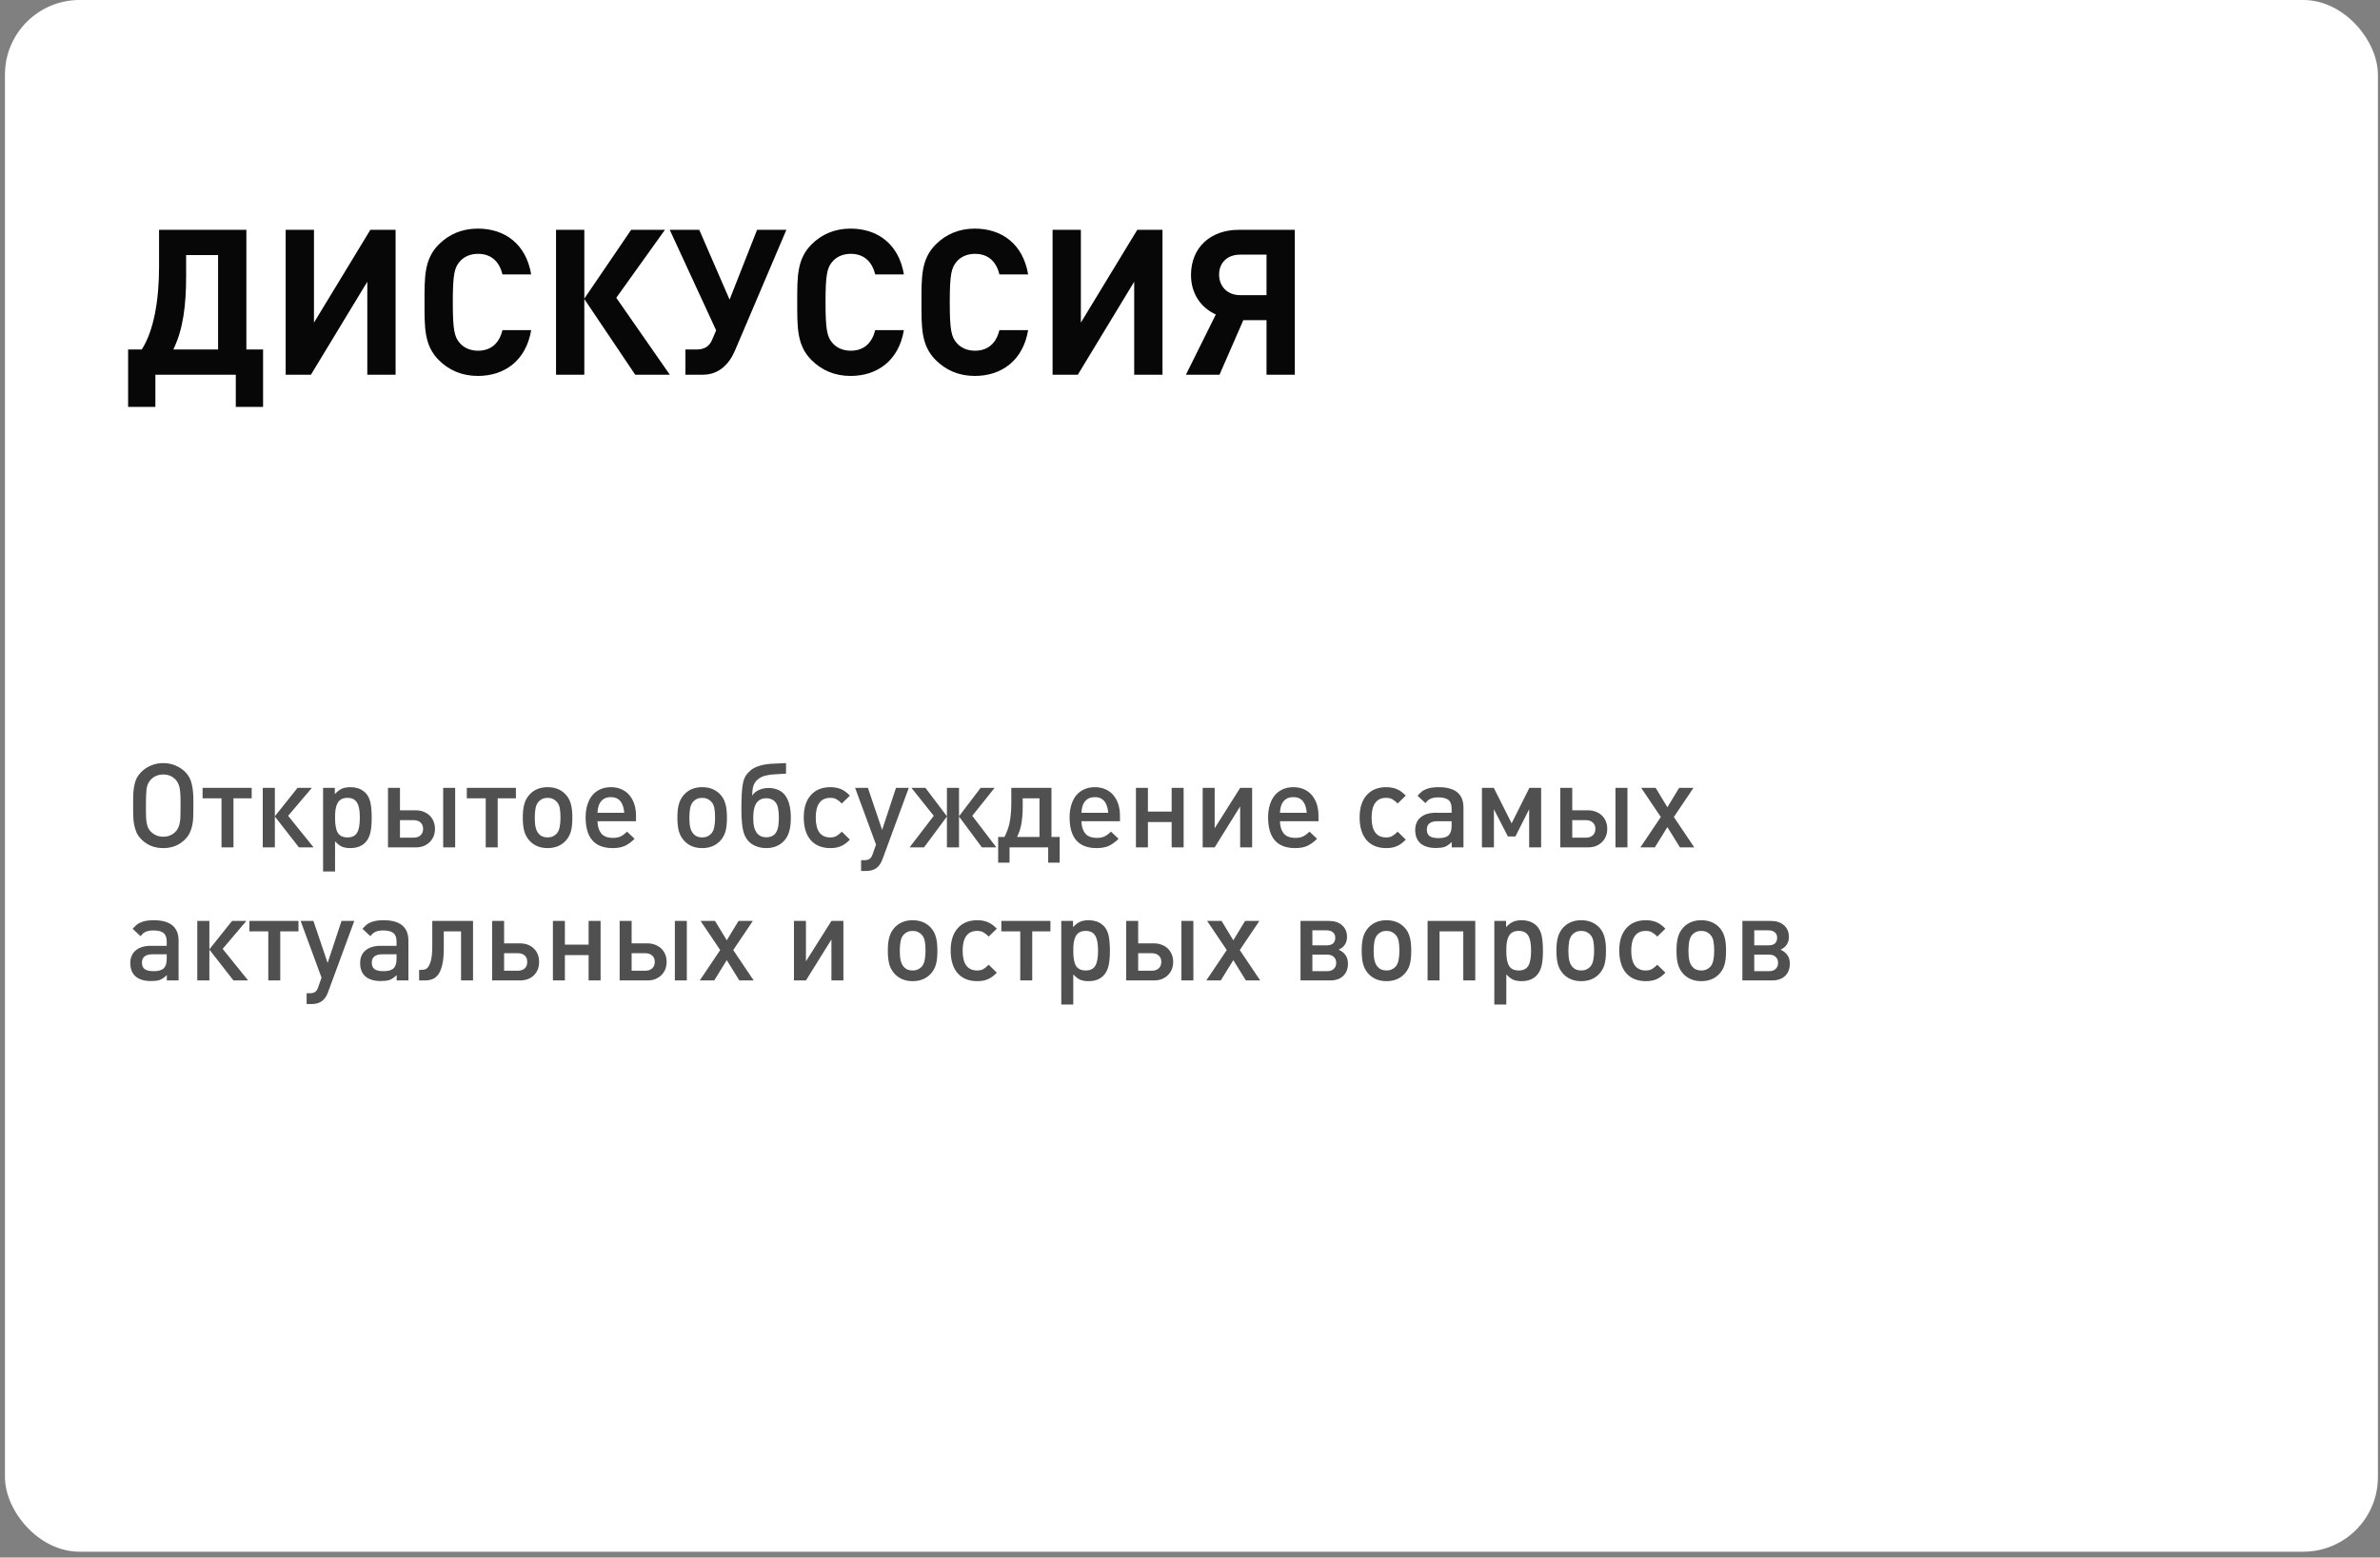 <?xml version="1.0" encoding="UTF-8"?> <svg xmlns="http://www.w3.org/2000/svg" width="304" height="199" viewBox="0 0 304 199" fill="none"><rect x="0" y="0" width="304" height="199" fill="#808080" stroke="none"/> <rect x="0.633" width="303.101" height="198.255" rx="9.531" fill="white"></rect> <path d="M33.602 51.984H30.118V47.876H19.848V51.984H16.364V44.652H18.106C19.64 42.286 20.316 38.36 20.316 34.096V29.364H31.47V44.652H33.602V51.984ZM27.856 44.652V32.588H23.774V35.266C23.774 38.932 23.41 42.078 22.136 44.652H27.856ZM50.53 47.876H46.916V35.994L39.714 47.876H36.49V29.364H40.104V41.22L47.306 29.364H50.53V47.876ZM67.847 42.182C67.198 46.056 64.468 48.032 61.035 48.032C59.008 48.032 57.343 47.304 56.044 46.004C54.172 44.132 54.224 41.818 54.224 38.62C54.224 35.422 54.172 33.108 56.044 31.236C57.343 29.936 59.008 29.208 61.035 29.208C64.493 29.208 67.198 31.184 67.847 35.058H64.181C63.818 33.576 62.882 32.432 61.062 32.432C60.074 32.432 59.267 32.796 58.748 33.394C58.045 34.174 57.837 35.058 57.837 38.62C57.837 42.182 58.045 43.066 58.748 43.846C59.267 44.444 60.074 44.808 61.062 44.808C62.882 44.808 63.818 43.664 64.181 42.182H67.847ZM74.636 47.876H71.022V29.364H74.636V38.152L80.617 29.364H84.933L78.719 38.048L85.556 47.876H81.136L74.636 38.204V47.876ZM100.445 29.364L93.893 44.756C93.191 46.42 91.917 47.876 89.759 47.876H87.549V44.652H89.005C89.993 44.652 90.591 44.236 90.929 43.482L91.475 42.208L85.547 29.364H89.317L93.191 38.282L96.701 29.364H100.445ZM115.455 42.182C114.805 46.056 112.075 48.032 108.643 48.032C106.615 48.032 104.951 47.304 103.651 46.004C101.779 44.132 101.831 41.818 101.831 38.62C101.831 35.422 101.779 33.108 103.651 31.236C104.951 29.936 106.615 29.208 108.643 29.208C112.101 29.208 114.805 31.184 115.455 35.058H111.789C111.425 33.576 110.489 32.432 108.669 32.432C107.681 32.432 106.875 32.796 106.355 33.394C105.653 34.174 105.445 35.058 105.445 38.62C105.445 42.182 105.653 43.066 106.355 43.846C106.875 44.444 107.681 44.808 108.669 44.808C110.489 44.808 111.425 43.664 111.789 42.182H115.455ZM131.324 42.182C130.674 46.056 127.944 48.032 124.512 48.032C122.484 48.032 120.82 47.304 119.52 46.004C117.648 44.132 117.7 41.818 117.7 38.62C117.7 35.422 117.648 33.108 119.52 31.236C120.82 29.936 122.484 29.208 124.512 29.208C127.97 29.208 130.674 31.184 131.324 35.058H127.658C127.294 33.576 126.358 32.432 124.538 32.432C123.55 32.432 122.744 32.796 122.224 33.394C121.522 34.174 121.314 35.058 121.314 38.62C121.314 42.182 121.522 43.066 122.224 43.846C122.744 44.444 123.55 44.808 124.538 44.808C126.358 44.808 127.294 43.664 127.658 42.182H131.324ZM148.487 47.876H144.873V35.994L137.671 47.876H134.447V29.364H138.061V41.22L145.263 29.364H148.487V47.876ZM158.81 40.908L155.768 47.876H151.478L155.3 40.18C153.35 39.296 152.128 37.476 152.128 35.136C152.128 31.6 154.65 29.364 158.212 29.364H165.388V47.876H161.774V40.908H158.81ZM161.774 37.71V32.536H158.394C156.782 32.536 155.716 33.55 155.716 35.084C155.716 36.592 156.782 37.71 158.394 37.71H161.774Z" fill="#070707"></path> <path opacity="0.7" d="M24.7 103.078C24.7 103.518 24.695 103.933 24.685 104.323C24.675 104.703 24.635 105.068 24.565 105.418C24.495 105.758 24.39 106.078 24.25 106.378C24.11 106.678 23.915 106.958 23.665 107.218C22.925 107.978 21.985 108.358 20.845 108.358C19.715 108.358 18.78 107.978 18.04 107.218C17.78 106.958 17.58 106.673 17.44 106.363C17.31 106.053 17.21 105.728 17.14 105.388C17.07 105.038 17.03 104.678 17.02 104.308C17.01 103.928 17.005 103.538 17.005 103.138V102.433C17.005 101.993 17.015 101.593 17.035 101.233C17.065 100.863 17.115 100.523 17.185 100.213C17.255 99.903 17.355 99.623 17.485 99.373C17.625 99.113 17.81 98.868 18.04 98.638C18.41 98.268 18.83 97.988 19.3 97.798C19.78 97.598 20.295 97.498 20.845 97.498C21.405 97.498 21.92 97.598 22.39 97.798C22.87 97.988 23.295 98.268 23.665 98.638C24.085 99.058 24.36 99.563 24.49 100.153C24.63 100.743 24.7 101.418 24.7 102.178V103.078ZM23.065 102.823C23.065 102.423 23.06 102.058 23.05 101.728C23.04 101.398 23.015 101.103 22.975 100.843C22.935 100.583 22.87 100.353 22.78 100.153C22.7 99.953 22.585 99.773 22.435 99.613C22.015 99.173 21.485 98.953 20.845 98.953C20.545 98.953 20.255 99.008 19.975 99.118C19.705 99.228 19.465 99.393 19.255 99.613C18.955 99.933 18.775 100.348 18.715 100.858C18.665 101.368 18.64 101.968 18.64 102.658V103.573C18.64 103.843 18.645 104.108 18.655 104.368C18.665 104.628 18.69 104.873 18.73 105.103C18.77 105.333 18.83 105.548 18.91 105.748C19 105.938 19.115 106.103 19.255 106.243C19.695 106.683 20.225 106.903 20.845 106.903C21.495 106.903 22.025 106.683 22.435 106.243C22.595 106.083 22.715 105.898 22.795 105.688C22.885 105.478 22.95 105.238 22.99 104.968C23.03 104.698 23.05 104.388 23.05 104.038C23.06 103.678 23.065 103.273 23.065 102.823ZM29.822 101.998V108.268H28.292V101.998H25.877V100.663H32.147V101.998H29.822ZM33.563 108.268V100.663H35.108V104.293L38.003 100.663H39.833L36.803 104.233L40.058 108.268H38.183L35.108 104.323V108.268H33.563ZM47.478 104.488C47.478 105.318 47.413 105.983 47.283 106.483C47.153 106.973 46.938 107.368 46.638 107.668C46.178 108.128 45.548 108.358 44.748 108.358C44.308 108.358 43.943 108.293 43.653 108.163C43.373 108.033 43.088 107.808 42.798 107.488V111.343H41.268V100.663H42.768V101.458C42.918 101.298 43.063 101.163 43.203 101.053C43.343 100.943 43.488 100.853 43.638 100.783C43.788 100.713 43.948 100.663 44.118 100.633C44.298 100.593 44.503 100.573 44.733 100.573C45.413 100.573 45.973 100.738 46.413 101.068C46.863 101.388 47.163 101.878 47.313 102.538C47.373 102.808 47.413 103.088 47.433 103.378C47.463 103.668 47.478 104.038 47.478 104.488ZM45.963 104.458C45.963 103.548 45.838 102.903 45.588 102.523C45.348 102.133 44.943 101.938 44.373 101.938C43.753 101.938 43.323 102.183 43.083 102.673C42.983 102.873 42.908 103.123 42.858 103.423C42.818 103.713 42.798 104.078 42.798 104.518C42.798 105.398 42.918 106.033 43.158 106.423C43.408 106.803 43.818 106.993 44.388 106.993C44.958 106.993 45.363 106.798 45.603 106.408C45.843 106.018 45.963 105.368 45.963 104.458ZM56.609 108.268V100.663H58.139V108.268H56.609ZM55.559 105.898C55.559 106.248 55.499 106.568 55.379 106.858C55.259 107.148 55.089 107.398 54.869 107.608C54.649 107.818 54.389 107.983 54.089 108.103C53.789 108.213 53.454 108.268 53.084 108.268H49.559V100.663H51.089V103.528H53.084C53.454 103.528 53.789 103.588 54.089 103.708C54.389 103.818 54.649 103.978 54.869 104.188C55.089 104.398 55.259 104.648 55.379 104.938C55.499 105.228 55.559 105.548 55.559 105.898ZM54.044 105.898C54.044 105.548 53.934 105.278 53.714 105.088C53.504 104.888 53.209 104.788 52.829 104.788H51.089V107.023H52.829C53.209 107.023 53.504 106.923 53.714 106.723C53.934 106.523 54.044 106.248 54.044 105.898ZM63.572 101.998V108.268H62.042V101.998H59.627V100.663H65.897V101.998H63.572ZM73.107 104.428C73.107 104.808 73.092 105.148 73.062 105.448C73.032 105.748 72.982 106.018 72.912 106.258C72.842 106.498 72.747 106.718 72.627 106.918C72.517 107.108 72.382 107.288 72.222 107.458C71.642 108.058 70.882 108.358 69.942 108.358C69.012 108.358 68.257 108.058 67.677 107.458C67.357 107.118 67.127 106.723 66.987 106.273C66.847 105.813 66.777 105.208 66.777 104.458C66.777 103.718 66.847 103.123 66.987 102.673C67.127 102.213 67.357 101.813 67.677 101.473C68.257 100.873 69.012 100.573 69.942 100.573C70.882 100.573 71.642 100.873 72.222 101.473C72.542 101.803 72.767 102.198 72.897 102.658C73.037 103.108 73.107 103.698 73.107 104.428ZM71.592 104.488C71.592 104.008 71.562 103.603 71.502 103.273C71.442 102.933 71.312 102.653 71.112 102.433C70.972 102.283 70.807 102.163 70.617 102.073C70.427 101.983 70.202 101.938 69.942 101.938C69.682 101.938 69.457 101.983 69.267 102.073C69.077 102.163 68.912 102.288 68.772 102.448C68.582 102.678 68.457 102.968 68.397 103.318C68.337 103.668 68.307 104.068 68.307 104.518C68.307 105.028 68.347 105.438 68.427 105.748C68.507 106.058 68.632 106.313 68.802 106.513C69.072 106.833 69.452 106.993 69.942 106.993C70.202 106.993 70.427 106.948 70.617 106.858C70.817 106.768 70.987 106.643 71.127 106.483C71.307 106.263 71.427 105.988 71.487 105.658C71.557 105.328 71.592 104.938 71.592 104.488ZM76.319 104.923C76.329 105.563 76.484 106.078 76.784 106.468C77.094 106.858 77.603 107.053 78.314 107.053C78.694 107.053 79.019 106.988 79.288 106.858C79.558 106.718 79.829 106.518 80.099 106.258L81.058 107.173C80.629 107.593 80.204 107.898 79.784 108.088C79.374 108.268 78.864 108.358 78.254 108.358C77.103 108.358 76.239 108.028 75.659 107.368C75.088 106.708 74.803 105.728 74.803 104.428C74.803 103.828 74.879 103.293 75.028 102.823C75.178 102.343 75.388 101.938 75.659 101.608C75.939 101.278 76.278 101.023 76.678 100.843C77.079 100.663 77.528 100.573 78.028 100.573C78.519 100.573 78.959 100.658 79.349 100.828C79.749 100.998 80.088 101.243 80.368 101.563C80.648 101.883 80.864 102.268 81.013 102.718C81.163 103.168 81.239 103.673 81.239 104.233V104.923H76.319ZM79.739 103.843C79.719 103.583 79.674 103.333 79.603 103.093C79.543 102.853 79.448 102.643 79.319 102.463C79.189 102.273 79.019 102.123 78.808 102.013C78.599 101.903 78.338 101.848 78.028 101.848C77.719 101.848 77.454 101.903 77.234 102.013C77.023 102.123 76.849 102.273 76.709 102.463C76.579 102.643 76.484 102.853 76.424 103.093C76.364 103.333 76.329 103.583 76.319 103.843H79.739ZM92.853 104.428C92.853 104.808 92.838 105.148 92.808 105.448C92.778 105.748 92.728 106.018 92.658 106.258C92.588 106.498 92.493 106.718 92.373 106.918C92.263 107.108 92.128 107.288 91.968 107.458C91.388 108.058 90.628 108.358 89.688 108.358C88.758 108.358 88.003 108.058 87.423 107.458C87.103 107.118 86.873 106.723 86.733 106.273C86.593 105.813 86.523 105.208 86.523 104.458C86.523 103.718 86.593 103.123 86.733 102.673C86.873 102.213 87.103 101.813 87.423 101.473C88.003 100.873 88.758 100.573 89.688 100.573C90.628 100.573 91.388 100.873 91.968 101.473C92.288 101.803 92.513 102.198 92.643 102.658C92.783 103.108 92.853 103.698 92.853 104.428ZM91.338 104.488C91.338 104.008 91.308 103.603 91.248 103.273C91.188 102.933 91.058 102.653 90.858 102.433C90.718 102.283 90.553 102.163 90.363 102.073C90.173 101.983 89.948 101.938 89.688 101.938C89.428 101.938 89.203 101.983 89.013 102.073C88.823 102.163 88.658 102.288 88.518 102.448C88.328 102.678 88.203 102.968 88.143 103.318C88.083 103.668 88.053 104.068 88.053 104.518C88.053 105.028 88.093 105.438 88.173 105.748C88.253 106.058 88.378 106.313 88.548 106.513C88.818 106.833 89.198 106.993 89.688 106.993C89.948 106.993 90.173 106.948 90.363 106.858C90.563 106.768 90.733 106.643 90.873 106.483C91.053 106.263 91.173 105.988 91.233 105.658C91.303 105.328 91.338 104.938 91.338 104.488ZM97.88 106.978C98.09 106.978 98.295 106.943 98.495 106.873C98.695 106.803 98.865 106.688 99.005 106.528C99.165 106.338 99.285 106.083 99.365 105.763C99.445 105.433 99.485 105.013 99.485 104.503C99.485 103.993 99.45 103.573 99.38 103.243C99.31 102.913 99.19 102.653 99.02 102.463C98.88 102.303 98.71 102.183 98.51 102.103C98.31 102.023 98.1 101.983 97.88 101.983C97.39 101.983 97.005 102.143 96.725 102.463C96.565 102.643 96.44 102.898 96.35 103.228C96.26 103.548 96.215 103.963 96.215 104.473C96.215 105.013 96.26 105.443 96.35 105.763C96.45 106.073 96.585 106.328 96.755 106.528C97.035 106.828 97.41 106.978 97.88 106.978ZM97.895 108.358C97.265 108.358 96.705 108.223 96.215 107.953C95.735 107.683 95.38 107.293 95.15 106.783C95.06 106.593 94.985 106.373 94.925 106.123C94.865 105.863 94.82 105.588 94.79 105.298C94.76 105.008 94.735 104.703 94.715 104.383C94.705 104.063 94.7 103.743 94.7 103.423C94.7 102.603 94.715 101.923 94.745 101.383C94.775 100.833 94.83 100.378 94.91 100.018C94.99 99.648 95.105 99.348 95.255 99.118C95.405 98.888 95.6 98.668 95.84 98.458C96.09 98.238 96.38 98.068 96.71 97.948C97.04 97.818 97.395 97.723 97.775 97.663C98.165 97.603 98.58 97.568 99.02 97.558C99.46 97.538 99.92 97.518 100.4 97.498V98.848C100.15 98.868 99.87 98.883 99.56 98.893C99.26 98.903 98.955 98.923 98.645 98.953C98.345 98.983 98.05 99.033 97.76 99.103C97.47 99.173 97.215 99.283 96.995 99.433C96.635 99.673 96.39 99.973 96.26 100.333C96.14 100.683 96.08 101.128 96.08 101.668C96.25 101.368 96.525 101.128 96.905 100.948C97.285 100.768 97.705 100.678 98.165 100.678C98.535 100.678 98.88 100.733 99.2 100.843C99.52 100.953 99.795 101.113 100.025 101.323C100.365 101.643 100.615 102.073 100.775 102.613C100.935 103.153 101.015 103.763 101.015 104.443C101.015 105.203 100.94 105.818 100.79 106.288C100.65 106.758 100.415 107.163 100.085 107.503C99.825 107.773 99.505 107.983 99.125 108.133C98.745 108.283 98.335 108.358 97.895 108.358ZM108.56 107.278C108.32 107.518 108.12 107.693 107.96 107.803C107.81 107.913 107.635 108.013 107.435 108.103C107.055 108.273 106.6 108.358 106.07 108.358C104.99 108.358 104.15 108.018 103.55 107.338C102.96 106.648 102.665 105.678 102.665 104.428C102.665 103.218 102.965 102.273 103.565 101.593C104.165 100.913 105 100.573 106.07 100.573C106.58 100.573 107.035 100.658 107.435 100.828C107.635 100.918 107.81 101.018 107.96 101.128C108.12 101.238 108.32 101.413 108.56 101.653L107.525 102.658C107.295 102.428 107.075 102.253 106.865 102.133C106.665 102.003 106.395 101.938 106.055 101.938C105.435 101.938 104.97 102.153 104.66 102.583C104.35 103.003 104.195 103.628 104.195 104.458C104.195 106.148 104.815 106.993 106.055 106.993C106.395 106.993 106.665 106.928 106.865 106.798C107.075 106.668 107.295 106.488 107.525 106.258L108.56 107.278ZM112.72 109.783C112.53 110.303 112.265 110.683 111.925 110.923C111.595 111.163 111.155 111.283 110.605 111.283H109.99V109.903H110.38C110.69 109.903 110.92 109.848 111.07 109.738C111.23 109.638 111.365 109.428 111.475 109.108L111.895 107.908L109.225 100.663H110.86L112.675 106.033L114.445 100.663H116.08L112.72 109.783ZM116.181 108.268L119.271 104.233L116.421 100.663H118.206L120.951 104.293V100.663H122.496V104.293L125.256 100.663H127.041L124.191 104.233L127.266 108.268H125.421L122.496 104.323V108.268H120.951V104.323L118.026 108.268H116.181ZM130.63 103.213C130.63 103.653 130.61 104.053 130.57 104.413C130.54 104.763 130.495 105.088 130.435 105.388C130.375 105.678 130.3 105.953 130.21 106.213C130.12 106.463 130.02 106.703 129.91 106.933H132.775V101.998H130.63V103.213ZM134.305 100.663V106.933H135.355V110.218H133.885V108.268H128.95V110.218H127.495V106.933H128.305C128.425 106.693 128.535 106.443 128.635 106.183C128.745 105.923 128.84 105.623 128.92 105.283C129 104.943 129.06 104.558 129.1 104.128C129.15 103.698 129.175 103.188 129.175 102.598V100.663H134.305ZM138.135 104.923C138.145 105.563 138.3 106.078 138.6 106.468C138.91 106.858 139.42 107.053 140.13 107.053C140.51 107.053 140.835 106.988 141.105 106.858C141.375 106.718 141.645 106.518 141.915 106.258L142.875 107.173C142.445 107.593 142.02 107.898 141.6 108.088C141.19 108.268 140.68 108.358 140.07 108.358C138.92 108.358 138.055 108.028 137.475 107.368C136.905 106.708 136.62 105.728 136.62 104.428C136.62 103.828 136.695 103.293 136.845 102.823C136.995 102.343 137.205 101.938 137.475 101.608C137.755 101.278 138.095 101.023 138.495 100.843C138.895 100.663 139.345 100.573 139.845 100.573C140.335 100.573 140.775 100.658 141.165 100.828C141.565 100.998 141.905 101.243 142.185 101.563C142.465 101.883 142.68 102.268 142.83 102.718C142.98 103.168 143.055 103.673 143.055 104.233V104.923H138.135ZM141.555 103.843C141.535 103.583 141.49 103.333 141.42 103.093C141.36 102.853 141.265 102.643 141.135 102.463C141.005 102.273 140.835 102.123 140.625 102.013C140.415 101.903 140.155 101.848 139.845 101.848C139.535 101.848 139.27 101.903 139.05 102.013C138.84 102.123 138.665 102.273 138.525 102.463C138.395 102.643 138.3 102.853 138.24 103.093C138.18 103.333 138.145 103.583 138.135 103.843H141.555ZM149.656 108.268V105.028H146.626V108.268H145.096V100.663H146.626V103.693H149.656V100.663H151.186V108.268H149.656ZM158.406 108.268V103.033L155.151 108.268H153.621V100.663H155.151V105.823L158.406 100.663H159.936V108.268H158.406ZM163.491 104.923C163.501 105.563 163.656 106.078 163.956 106.468C164.266 106.858 164.776 107.053 165.486 107.053C165.866 107.053 166.191 106.988 166.461 106.858C166.731 106.718 167.001 106.518 167.271 106.258L168.231 107.173C167.801 107.593 167.376 107.898 166.956 108.088C166.546 108.268 166.036 108.358 165.426 108.358C164.276 108.358 163.411 108.028 162.831 107.368C162.261 106.708 161.976 105.728 161.976 104.428C161.976 103.828 162.051 103.293 162.201 102.823C162.351 102.343 162.561 101.938 162.831 101.608C163.111 101.278 163.451 101.023 163.851 100.843C164.251 100.663 164.701 100.573 165.201 100.573C165.691 100.573 166.131 100.658 166.521 100.828C166.921 100.998 167.261 101.243 167.541 101.563C167.821 101.883 168.036 102.268 168.186 102.718C168.336 103.168 168.411 103.673 168.411 104.233V104.923H163.491ZM166.911 103.843C166.891 103.583 166.846 103.333 166.776 103.093C166.716 102.853 166.621 102.643 166.491 102.463C166.361 102.273 166.191 102.123 165.981 102.013C165.771 101.903 165.511 101.848 165.201 101.848C164.891 101.848 164.626 101.903 164.406 102.013C164.196 102.123 164.021 102.273 163.881 102.463C163.751 102.643 163.656 102.853 163.596 103.093C163.536 103.333 163.501 103.583 163.491 103.843H166.911ZM179.561 107.278C179.321 107.518 179.121 107.693 178.961 107.803C178.811 107.913 178.636 108.013 178.436 108.103C178.056 108.273 177.601 108.358 177.071 108.358C175.991 108.358 175.151 108.018 174.551 107.338C173.961 106.648 173.666 105.678 173.666 104.428C173.666 103.218 173.966 102.273 174.566 101.593C175.166 100.913 176.001 100.573 177.071 100.573C177.581 100.573 178.036 100.658 178.436 100.828C178.636 100.918 178.811 101.018 178.961 101.128C179.121 101.238 179.321 101.413 179.561 101.653L178.526 102.658C178.296 102.428 178.076 102.253 177.866 102.133C177.666 102.003 177.396 101.938 177.056 101.938C176.436 101.938 175.971 102.153 175.661 102.583C175.351 103.003 175.196 103.628 175.196 104.458C175.196 106.148 175.816 106.993 177.056 106.993C177.396 106.993 177.666 106.928 177.866 106.798C178.076 106.668 178.296 106.488 178.526 106.258L179.561 107.278ZM185.431 108.268V107.578C185.271 107.738 185.116 107.868 184.966 107.968C184.826 108.068 184.676 108.148 184.516 108.208C184.356 108.258 184.186 108.293 184.006 108.313C183.826 108.333 183.626 108.343 183.406 108.343C182.556 108.343 181.901 108.148 181.441 107.758C180.991 107.358 180.766 106.788 180.766 106.048C180.766 105.358 180.996 104.818 181.456 104.428C181.926 104.038 182.566 103.843 183.376 103.843H185.416V103.288C185.416 102.788 185.281 102.428 185.011 102.208C184.741 101.988 184.306 101.878 183.706 101.878C183.286 101.878 182.946 101.943 182.686 102.073C182.576 102.123 182.471 102.193 182.371 102.283C182.281 102.363 182.181 102.473 182.071 102.613L181.066 101.668C181.276 101.438 181.446 101.268 181.576 101.158C181.706 101.048 181.866 100.953 182.056 100.873C182.466 100.673 183.031 100.573 183.751 100.573C185.871 100.573 186.931 101.443 186.931 103.183V108.268H185.431ZM185.416 104.923H183.616C182.706 104.923 182.251 105.283 182.251 106.003C182.251 106.373 182.371 106.648 182.611 106.828C182.851 106.998 183.231 107.083 183.751 107.083C184.351 107.083 184.776 106.963 185.026 106.723C185.286 106.483 185.416 106.083 185.416 105.523V104.923ZM195.32 108.268V103.393L193.565 106.873H192.605L190.82 103.393V108.268H189.29V100.663H190.805L193.085 105.193L195.35 100.663H196.85V108.268H195.32ZM206.345 108.268V100.663H207.875V108.268H206.345ZM205.295 105.898C205.295 106.248 205.235 106.568 205.115 106.858C204.995 107.148 204.825 107.398 204.605 107.608C204.385 107.818 204.125 107.983 203.825 108.103C203.525 108.213 203.19 108.268 202.82 108.268H199.295V100.663H200.825V103.528H202.82C203.19 103.528 203.525 103.588 203.825 103.708C204.125 103.818 204.385 103.978 204.605 104.188C204.825 104.398 204.995 104.648 205.115 104.938C205.235 105.228 205.295 105.548 205.295 105.898ZM203.78 105.898C203.78 105.548 203.67 105.278 203.45 105.088C203.24 104.888 202.945 104.788 202.565 104.788H200.825V107.023H202.565C202.945 107.023 203.24 106.923 203.45 106.723C203.67 106.523 203.78 106.248 203.78 105.898ZM214.583 108.268L212.978 105.673L211.373 108.268H209.528L212.138 104.383L209.633 100.663H211.478L212.978 103.138L214.478 100.663H216.308L213.803 104.383L216.413 108.268H214.583ZM21.31 125.268V124.578C21.15 124.738 20.995 124.868 20.845 124.968C20.705 125.068 20.555 125.148 20.395 125.208C20.235 125.258 20.065 125.293 19.885 125.313C19.705 125.333 19.505 125.343 19.285 125.343C18.435 125.343 17.78 125.148 17.32 124.758C16.87 124.358 16.645 123.788 16.645 123.048C16.645 122.358 16.875 121.818 17.335 121.428C17.805 121.038 18.445 120.843 19.255 120.843H21.295V120.288C21.295 119.788 21.16 119.428 20.89 119.208C20.62 118.988 20.185 118.878 19.585 118.878C19.165 118.878 18.825 118.943 18.565 119.073C18.455 119.123 18.35 119.193 18.25 119.283C18.16 119.363 18.06 119.473 17.95 119.613L16.945 118.668C17.155 118.438 17.325 118.268 17.455 118.158C17.585 118.048 17.745 117.953 17.935 117.873C18.345 117.673 18.91 117.573 19.63 117.573C21.75 117.573 22.81 118.443 22.81 120.183V125.268H21.31ZM21.295 121.923H19.495C18.585 121.923 18.13 122.283 18.13 123.003C18.13 123.373 18.25 123.648 18.49 123.828C18.73 123.998 19.11 124.083 19.63 124.083C20.23 124.083 20.655 123.963 20.905 123.723C21.165 123.483 21.295 123.083 21.295 122.523V121.923ZM25.199 125.268V117.663H26.744V121.293L29.639 117.663H31.469L28.439 121.233L31.694 125.268H29.819L26.744 121.323V125.268H25.199ZM35.798 118.998V125.268H34.269V118.998H31.854V117.663H38.123V118.998H35.798ZM41.895 126.783C41.705 127.303 41.44 127.683 41.1 127.923C40.77 128.163 40.33 128.283 39.78 128.283H39.165V126.903H39.555C39.865 126.903 40.095 126.848 40.245 126.738C40.405 126.638 40.54 126.428 40.65 126.108L41.07 124.908L38.4 117.663H40.035L41.85 123.033L43.62 117.663H45.255L41.895 126.783ZM50.666 125.268V124.578C50.505 124.738 50.35 124.868 50.2 124.968C50.06 125.068 49.91 125.148 49.751 125.208C49.59 125.258 49.42 125.293 49.24 125.313C49.06 125.333 48.861 125.343 48.641 125.343C47.791 125.343 47.136 125.148 46.675 124.758C46.225 124.358 46.001 123.788 46.001 123.048C46.001 122.358 46.23 121.818 46.691 121.428C47.16 121.038 47.8 120.843 48.611 120.843H50.651V120.288C50.651 119.788 50.516 119.428 50.245 119.208C49.975 118.988 49.541 118.878 48.941 118.878C48.52 118.878 48.181 118.943 47.92 119.073C47.81 119.123 47.706 119.193 47.605 119.283C47.516 119.363 47.416 119.473 47.306 119.613L46.3 118.668C46.511 118.438 46.681 118.268 46.81 118.158C46.941 118.048 47.1 117.953 47.291 117.873C47.7 117.673 48.266 117.573 48.986 117.573C51.105 117.573 52.166 118.443 52.166 120.183V125.268H50.666ZM50.651 121.923H48.85C47.941 121.923 47.486 122.283 47.486 123.003C47.486 123.373 47.605 123.648 47.846 123.828C48.086 123.998 48.465 124.083 48.986 124.083C49.586 124.083 50.011 123.963 50.261 123.723C50.52 123.483 50.651 123.083 50.651 122.523V121.923ZM58.89 125.268V118.998H56.685V121.203C56.685 122.013 56.625 122.678 56.505 123.198C56.395 123.718 56.235 124.133 56.025 124.443C55.815 124.753 55.56 124.968 55.26 125.088C54.96 125.208 54.625 125.268 54.255 125.268H53.535V123.918H53.775C53.935 123.918 54.1 123.898 54.27 123.858C54.45 123.808 54.605 123.683 54.735 123.483C54.875 123.273 54.99 122.963 55.08 122.553C55.17 122.143 55.215 121.568 55.215 120.828V117.663H60.42V125.268H58.89ZM68.859 122.898C68.859 123.608 68.635 124.183 68.184 124.623C67.734 125.053 67.139 125.268 66.4 125.268H62.859V117.663H64.389V120.528H66.4C67.139 120.528 67.734 120.748 68.184 121.188C68.635 121.618 68.859 122.188 68.859 122.898ZM67.344 122.898C67.344 122.548 67.24 122.278 67.029 122.088C66.82 121.888 66.525 121.788 66.144 121.788H64.389V124.023H66.144C66.525 124.023 66.82 123.923 67.029 123.723C67.24 123.523 67.344 123.248 67.344 122.898ZM75.183 125.268V122.028H72.153V125.268H70.623V117.663H72.153V120.693H75.183V117.663H76.713V125.268H75.183ZM86.199 125.268V117.663H87.729V125.268H86.199ZM85.149 122.898C85.149 123.248 85.089 123.568 84.969 123.858C84.849 124.148 84.679 124.398 84.459 124.608C84.239 124.818 83.979 124.983 83.679 125.103C83.379 125.213 83.044 125.268 82.674 125.268H79.149V117.663H80.679V120.528H82.674C83.044 120.528 83.379 120.588 83.679 120.708C83.979 120.818 84.239 120.978 84.459 121.188C84.679 121.398 84.849 121.648 84.969 121.938C85.089 122.228 85.149 122.548 85.149 122.898ZM83.634 122.898C83.634 122.548 83.524 122.278 83.304 122.088C83.094 121.888 82.799 121.788 82.419 121.788H80.679V124.023H82.419C82.799 124.023 83.094 123.923 83.304 123.723C83.524 123.523 83.634 123.248 83.634 122.898ZM94.437 125.268L92.832 122.673L91.227 125.268H89.382L91.992 121.383L89.487 117.663H91.332L92.832 120.138L94.332 117.663H96.162L93.657 121.383L96.267 125.268H94.437ZM106.199 125.268V120.033L102.944 125.268H101.414V117.663H102.944V122.823L106.199 117.663H107.729V125.268H106.199ZM119.733 121.428C119.733 121.808 119.718 122.148 119.688 122.448C119.658 122.748 119.608 123.018 119.538 123.258C119.468 123.498 119.373 123.718 119.253 123.918C119.143 124.108 119.008 124.288 118.848 124.458C118.268 125.058 117.508 125.358 116.568 125.358C115.638 125.358 114.883 125.058 114.303 124.458C113.983 124.118 113.753 123.723 113.613 123.273C113.473 122.813 113.403 122.208 113.403 121.458C113.403 120.718 113.473 120.123 113.613 119.673C113.753 119.213 113.983 118.813 114.303 118.473C114.883 117.873 115.638 117.573 116.568 117.573C117.508 117.573 118.268 117.873 118.848 118.473C119.168 118.803 119.393 119.198 119.523 119.658C119.663 120.108 119.733 120.698 119.733 121.428ZM118.218 121.488C118.218 121.008 118.188 120.603 118.128 120.273C118.068 119.933 117.938 119.653 117.738 119.433C117.598 119.283 117.433 119.163 117.243 119.073C117.053 118.983 116.828 118.938 116.568 118.938C116.308 118.938 116.083 118.983 115.893 119.073C115.703 119.163 115.538 119.288 115.398 119.448C115.208 119.678 115.083 119.968 115.023 120.318C114.963 120.668 114.933 121.068 114.933 121.518C114.933 122.028 114.973 122.438 115.053 122.748C115.133 123.058 115.258 123.313 115.428 123.513C115.698 123.833 116.078 123.993 116.568 123.993C116.828 123.993 117.053 123.948 117.243 123.858C117.443 123.768 117.613 123.643 117.753 123.483C117.933 123.263 118.053 122.988 118.113 122.658C118.183 122.328 118.218 121.938 118.218 121.488ZM127.324 124.278C127.084 124.518 126.884 124.693 126.724 124.803C126.574 124.913 126.399 125.013 126.199 125.103C125.819 125.273 125.364 125.358 124.834 125.358C123.754 125.358 122.914 125.018 122.314 124.338C121.724 123.648 121.429 122.678 121.429 121.428C121.429 120.218 121.729 119.273 122.329 118.593C122.929 117.913 123.764 117.573 124.834 117.573C125.344 117.573 125.799 117.658 126.199 117.828C126.399 117.918 126.574 118.018 126.724 118.128C126.884 118.238 127.084 118.413 127.324 118.653L126.289 119.658C126.059 119.428 125.839 119.253 125.629 119.133C125.429 119.003 125.159 118.938 124.819 118.938C124.199 118.938 123.734 119.153 123.424 119.583C123.114 120.003 122.959 120.628 122.959 121.458C122.959 123.148 123.579 123.993 124.819 123.993C125.159 123.993 125.429 123.928 125.629 123.798C125.839 123.668 126.059 123.488 126.289 123.258L127.324 124.278ZM131.848 118.998V125.268H130.318V118.998H127.903V117.663H134.173V118.998H131.848ZM141.77 121.488C141.77 122.318 141.705 122.983 141.575 123.483C141.445 123.973 141.23 124.368 140.93 124.668C140.47 125.128 139.84 125.358 139.04 125.358C138.6 125.358 138.235 125.293 137.945 125.163C137.665 125.033 137.38 124.808 137.09 124.488V128.343H135.56V117.663H137.06V118.458C137.21 118.298 137.355 118.163 137.495 118.053C137.635 117.943 137.78 117.853 137.93 117.783C138.08 117.713 138.24 117.663 138.41 117.633C138.59 117.593 138.795 117.573 139.025 117.573C139.705 117.573 140.265 117.738 140.705 118.068C141.155 118.388 141.455 118.878 141.605 119.538C141.665 119.808 141.705 120.088 141.725 120.378C141.755 120.668 141.77 121.038 141.77 121.488ZM140.255 121.458C140.255 120.548 140.13 119.903 139.88 119.523C139.64 119.133 139.235 118.938 138.665 118.938C138.045 118.938 137.615 119.183 137.375 119.673C137.275 119.873 137.2 120.123 137.15 120.423C137.11 120.713 137.09 121.078 137.09 121.518C137.09 122.398 137.21 123.033 137.45 123.423C137.7 123.803 138.11 123.993 138.68 123.993C139.25 123.993 139.655 123.798 139.895 123.408C140.135 123.018 140.255 122.368 140.255 121.458ZM150.901 125.268V117.663H152.431V125.268H150.901ZM149.851 122.898C149.851 123.248 149.791 123.568 149.671 123.858C149.551 124.148 149.381 124.398 149.161 124.608C148.941 124.818 148.681 124.983 148.381 125.103C148.081 125.213 147.746 125.268 147.376 125.268H143.851V117.663H145.381V120.528H147.376C147.746 120.528 148.081 120.588 148.381 120.708C148.681 120.818 148.941 120.978 149.161 121.188C149.381 121.398 149.551 121.648 149.671 121.938C149.791 122.228 149.851 122.548 149.851 122.898ZM148.336 122.898C148.336 122.548 148.226 122.278 148.006 122.088C147.796 121.888 147.501 121.788 147.121 121.788H145.381V124.023H147.121C147.501 124.023 147.796 123.923 148.006 123.723C148.226 123.523 148.336 123.248 148.336 122.898ZM159.139 125.268L157.534 122.673L155.929 125.268H154.084L156.694 121.383L154.189 117.663H156.034L157.534 120.138L159.034 117.663H160.864L158.359 121.383L160.969 125.268H159.139ZM172.176 123.123C172.176 123.783 171.971 124.308 171.561 124.698C171.161 125.078 170.601 125.268 169.881 125.268H166.116V117.663H169.761C170.461 117.663 171.016 117.848 171.426 118.218C171.846 118.588 172.056 119.083 172.056 119.703C172.056 120.463 171.701 121.008 170.991 121.338C171.371 121.508 171.661 121.738 171.861 122.028C172.071 122.318 172.176 122.683 172.176 123.123ZM170.556 119.808C170.556 119.508 170.456 119.278 170.256 119.118C170.066 118.948 169.791 118.863 169.431 118.863H167.631V120.783H169.431C170.181 120.783 170.556 120.458 170.556 119.808ZM170.676 123.018C170.676 122.688 170.571 122.433 170.361 122.253C170.161 122.063 169.881 121.968 169.521 121.968H167.631V124.083H169.521C169.881 124.083 170.161 123.988 170.361 123.798C170.571 123.598 170.676 123.338 170.676 123.018ZM180.26 121.428C180.26 121.808 180.245 122.148 180.215 122.448C180.185 122.748 180.135 123.018 180.065 123.258C179.995 123.498 179.9 123.718 179.78 123.918C179.67 124.108 179.535 124.288 179.375 124.458C178.795 125.058 178.035 125.358 177.095 125.358C176.165 125.358 175.41 125.058 174.83 124.458C174.51 124.118 174.28 123.723 174.14 123.273C174 122.813 173.93 122.208 173.93 121.458C173.93 120.718 174 120.123 174.14 119.673C174.28 119.213 174.51 118.813 174.83 118.473C175.41 117.873 176.165 117.573 177.095 117.573C178.035 117.573 178.795 117.873 179.375 118.473C179.695 118.803 179.92 119.198 180.05 119.658C180.19 120.108 180.26 120.698 180.26 121.428ZM178.745 121.488C178.745 121.008 178.715 120.603 178.655 120.273C178.595 119.933 178.465 119.653 178.265 119.433C178.125 119.283 177.96 119.163 177.77 119.073C177.58 118.983 177.355 118.938 177.095 118.938C176.835 118.938 176.61 118.983 176.42 119.073C176.23 119.163 176.065 119.288 175.925 119.448C175.735 119.678 175.61 119.968 175.55 120.318C175.49 120.668 175.46 121.068 175.46 121.518C175.46 122.028 175.5 122.438 175.58 122.748C175.66 123.058 175.785 123.313 175.955 123.513C176.225 123.833 176.605 123.993 177.095 123.993C177.355 123.993 177.58 123.948 177.77 123.858C177.97 123.768 178.14 123.643 178.28 123.483C178.46 123.263 178.58 122.988 178.64 122.658C178.71 122.328 178.745 121.938 178.745 121.488ZM186.907 125.268V118.998H183.877V125.268H182.347V117.663H188.437V125.268H186.907ZM197.082 121.488C197.082 122.318 197.017 122.983 196.887 123.483C196.757 123.973 196.542 124.368 196.242 124.668C195.782 125.128 195.152 125.358 194.352 125.358C193.912 125.358 193.547 125.293 193.257 125.163C192.977 125.033 192.692 124.808 192.402 124.488V128.343H190.872V117.663H192.372V118.458C192.522 118.298 192.667 118.163 192.807 118.053C192.947 117.943 193.092 117.853 193.242 117.783C193.392 117.713 193.552 117.663 193.722 117.633C193.902 117.593 194.107 117.573 194.337 117.573C195.017 117.573 195.577 117.738 196.017 118.068C196.467 118.388 196.767 118.878 196.917 119.538C196.977 119.808 197.017 120.088 197.037 120.378C197.067 120.668 197.082 121.038 197.082 121.488ZM195.567 121.458C195.567 120.548 195.442 119.903 195.192 119.523C194.952 119.133 194.547 118.938 193.977 118.938C193.357 118.938 192.927 119.183 192.687 119.673C192.587 119.873 192.512 120.123 192.462 120.423C192.422 120.713 192.402 121.078 192.402 121.518C192.402 122.398 192.522 123.033 192.762 123.423C193.012 123.803 193.422 123.993 193.992 123.993C194.562 123.993 194.967 123.798 195.207 123.408C195.447 123.018 195.567 122.368 195.567 121.458ZM205.133 121.428C205.133 121.808 205.118 122.148 205.088 122.448C205.058 122.748 205.008 123.018 204.938 123.258C204.868 123.498 204.773 123.718 204.653 123.918C204.543 124.108 204.408 124.288 204.248 124.458C203.668 125.058 202.908 125.358 201.968 125.358C201.038 125.358 200.283 125.058 199.703 124.458C199.383 124.118 199.153 123.723 199.013 123.273C198.873 122.813 198.803 122.208 198.803 121.458C198.803 120.718 198.873 120.123 199.013 119.673C199.153 119.213 199.383 118.813 199.703 118.473C200.283 117.873 201.038 117.573 201.968 117.573C202.908 117.573 203.668 117.873 204.248 118.473C204.568 118.803 204.793 119.198 204.923 119.658C205.063 120.108 205.133 120.698 205.133 121.428ZM203.618 121.488C203.618 121.008 203.588 120.603 203.528 120.273C203.468 119.933 203.338 119.653 203.138 119.433C202.998 119.283 202.833 119.163 202.643 119.073C202.453 118.983 202.228 118.938 201.968 118.938C201.708 118.938 201.483 118.983 201.293 119.073C201.103 119.163 200.938 119.288 200.798 119.448C200.608 119.678 200.483 119.968 200.423 120.318C200.363 120.668 200.333 121.068 200.333 121.518C200.333 122.028 200.373 122.438 200.453 122.748C200.533 123.058 200.658 123.313 200.828 123.513C201.098 123.833 201.478 123.993 201.968 123.993C202.228 123.993 202.453 123.948 202.643 123.858C202.843 123.768 203.013 123.643 203.153 123.483C203.333 123.263 203.453 122.988 203.513 122.658C203.583 122.328 203.618 121.938 203.618 121.488ZM212.725 124.278C212.485 124.518 212.285 124.693 212.125 124.803C211.975 124.913 211.8 125.013 211.6 125.103C211.22 125.273 210.765 125.358 210.235 125.358C209.155 125.358 208.315 125.018 207.715 124.338C207.125 123.648 206.83 122.678 206.83 121.428C206.83 120.218 207.13 119.273 207.73 118.593C208.33 117.913 209.165 117.573 210.235 117.573C210.745 117.573 211.2 117.658 211.6 117.828C211.8 117.918 211.975 118.018 212.125 118.128C212.285 118.238 212.485 118.413 212.725 118.653L211.69 119.658C211.46 119.428 211.24 119.253 211.03 119.133C210.83 119.003 210.56 118.938 210.22 118.938C209.6 118.938 209.135 119.153 208.825 119.583C208.515 120.003 208.36 120.628 208.36 121.458C208.36 123.148 208.98 123.993 210.22 123.993C210.56 123.993 210.83 123.928 211.03 123.798C211.24 123.668 211.46 123.488 211.69 123.258L212.725 124.278ZM220.47 121.428C220.47 121.808 220.455 122.148 220.425 122.448C220.395 122.748 220.345 123.018 220.275 123.258C220.205 123.498 220.11 123.718 219.99 123.918C219.88 124.108 219.745 124.288 219.585 124.458C219.005 125.058 218.245 125.358 217.305 125.358C216.375 125.358 215.62 125.058 215.04 124.458C214.72 124.118 214.49 123.723 214.35 123.273C214.21 122.813 214.14 122.208 214.14 121.458C214.14 120.718 214.21 120.123 214.35 119.673C214.49 119.213 214.72 118.813 215.04 118.473C215.62 117.873 216.375 117.573 217.305 117.573C218.245 117.573 219.005 117.873 219.585 118.473C219.905 118.803 220.13 119.198 220.26 119.658C220.4 120.108 220.47 120.698 220.47 121.428ZM218.955 121.488C218.955 121.008 218.925 120.603 218.865 120.273C218.805 119.933 218.675 119.653 218.475 119.433C218.335 119.283 218.17 119.163 217.98 119.073C217.79 118.983 217.565 118.938 217.305 118.938C217.045 118.938 216.82 118.983 216.63 119.073C216.44 119.163 216.275 119.288 216.135 119.448C215.945 119.678 215.82 119.968 215.76 120.318C215.7 120.668 215.67 121.068 215.67 121.518C215.67 122.028 215.71 122.438 215.79 122.748C215.87 123.058 215.995 123.313 216.165 123.513C216.435 123.833 216.815 123.993 217.305 123.993C217.565 123.993 217.79 123.948 217.98 123.858C218.18 123.768 218.35 123.643 218.49 123.483C218.67 123.263 218.79 122.988 218.85 122.658C218.92 122.328 218.955 121.938 218.955 121.488ZM228.617 123.123C228.617 123.783 228.412 124.308 228.002 124.698C227.602 125.078 227.042 125.268 226.322 125.268H222.557V117.663H226.202C226.902 117.663 227.457 117.848 227.867 118.218C228.287 118.588 228.497 119.083 228.497 119.703C228.497 120.463 228.142 121.008 227.432 121.338C227.812 121.508 228.102 121.738 228.302 122.028C228.512 122.318 228.617 122.683 228.617 123.123ZM226.997 119.808C226.997 119.508 226.897 119.278 226.697 119.118C226.507 118.948 226.232 118.863 225.872 118.863H224.072V120.783H225.872C226.622 120.783 226.997 120.458 226.997 119.808ZM227.117 123.018C227.117 122.688 227.012 122.433 226.802 122.253C226.602 122.063 226.322 121.968 225.962 121.968H224.072V124.083H225.962C226.322 124.083 226.602 123.988 226.802 123.798C227.012 123.598 227.117 123.338 227.117 123.018Z" fill="#070707"></path> </svg> 